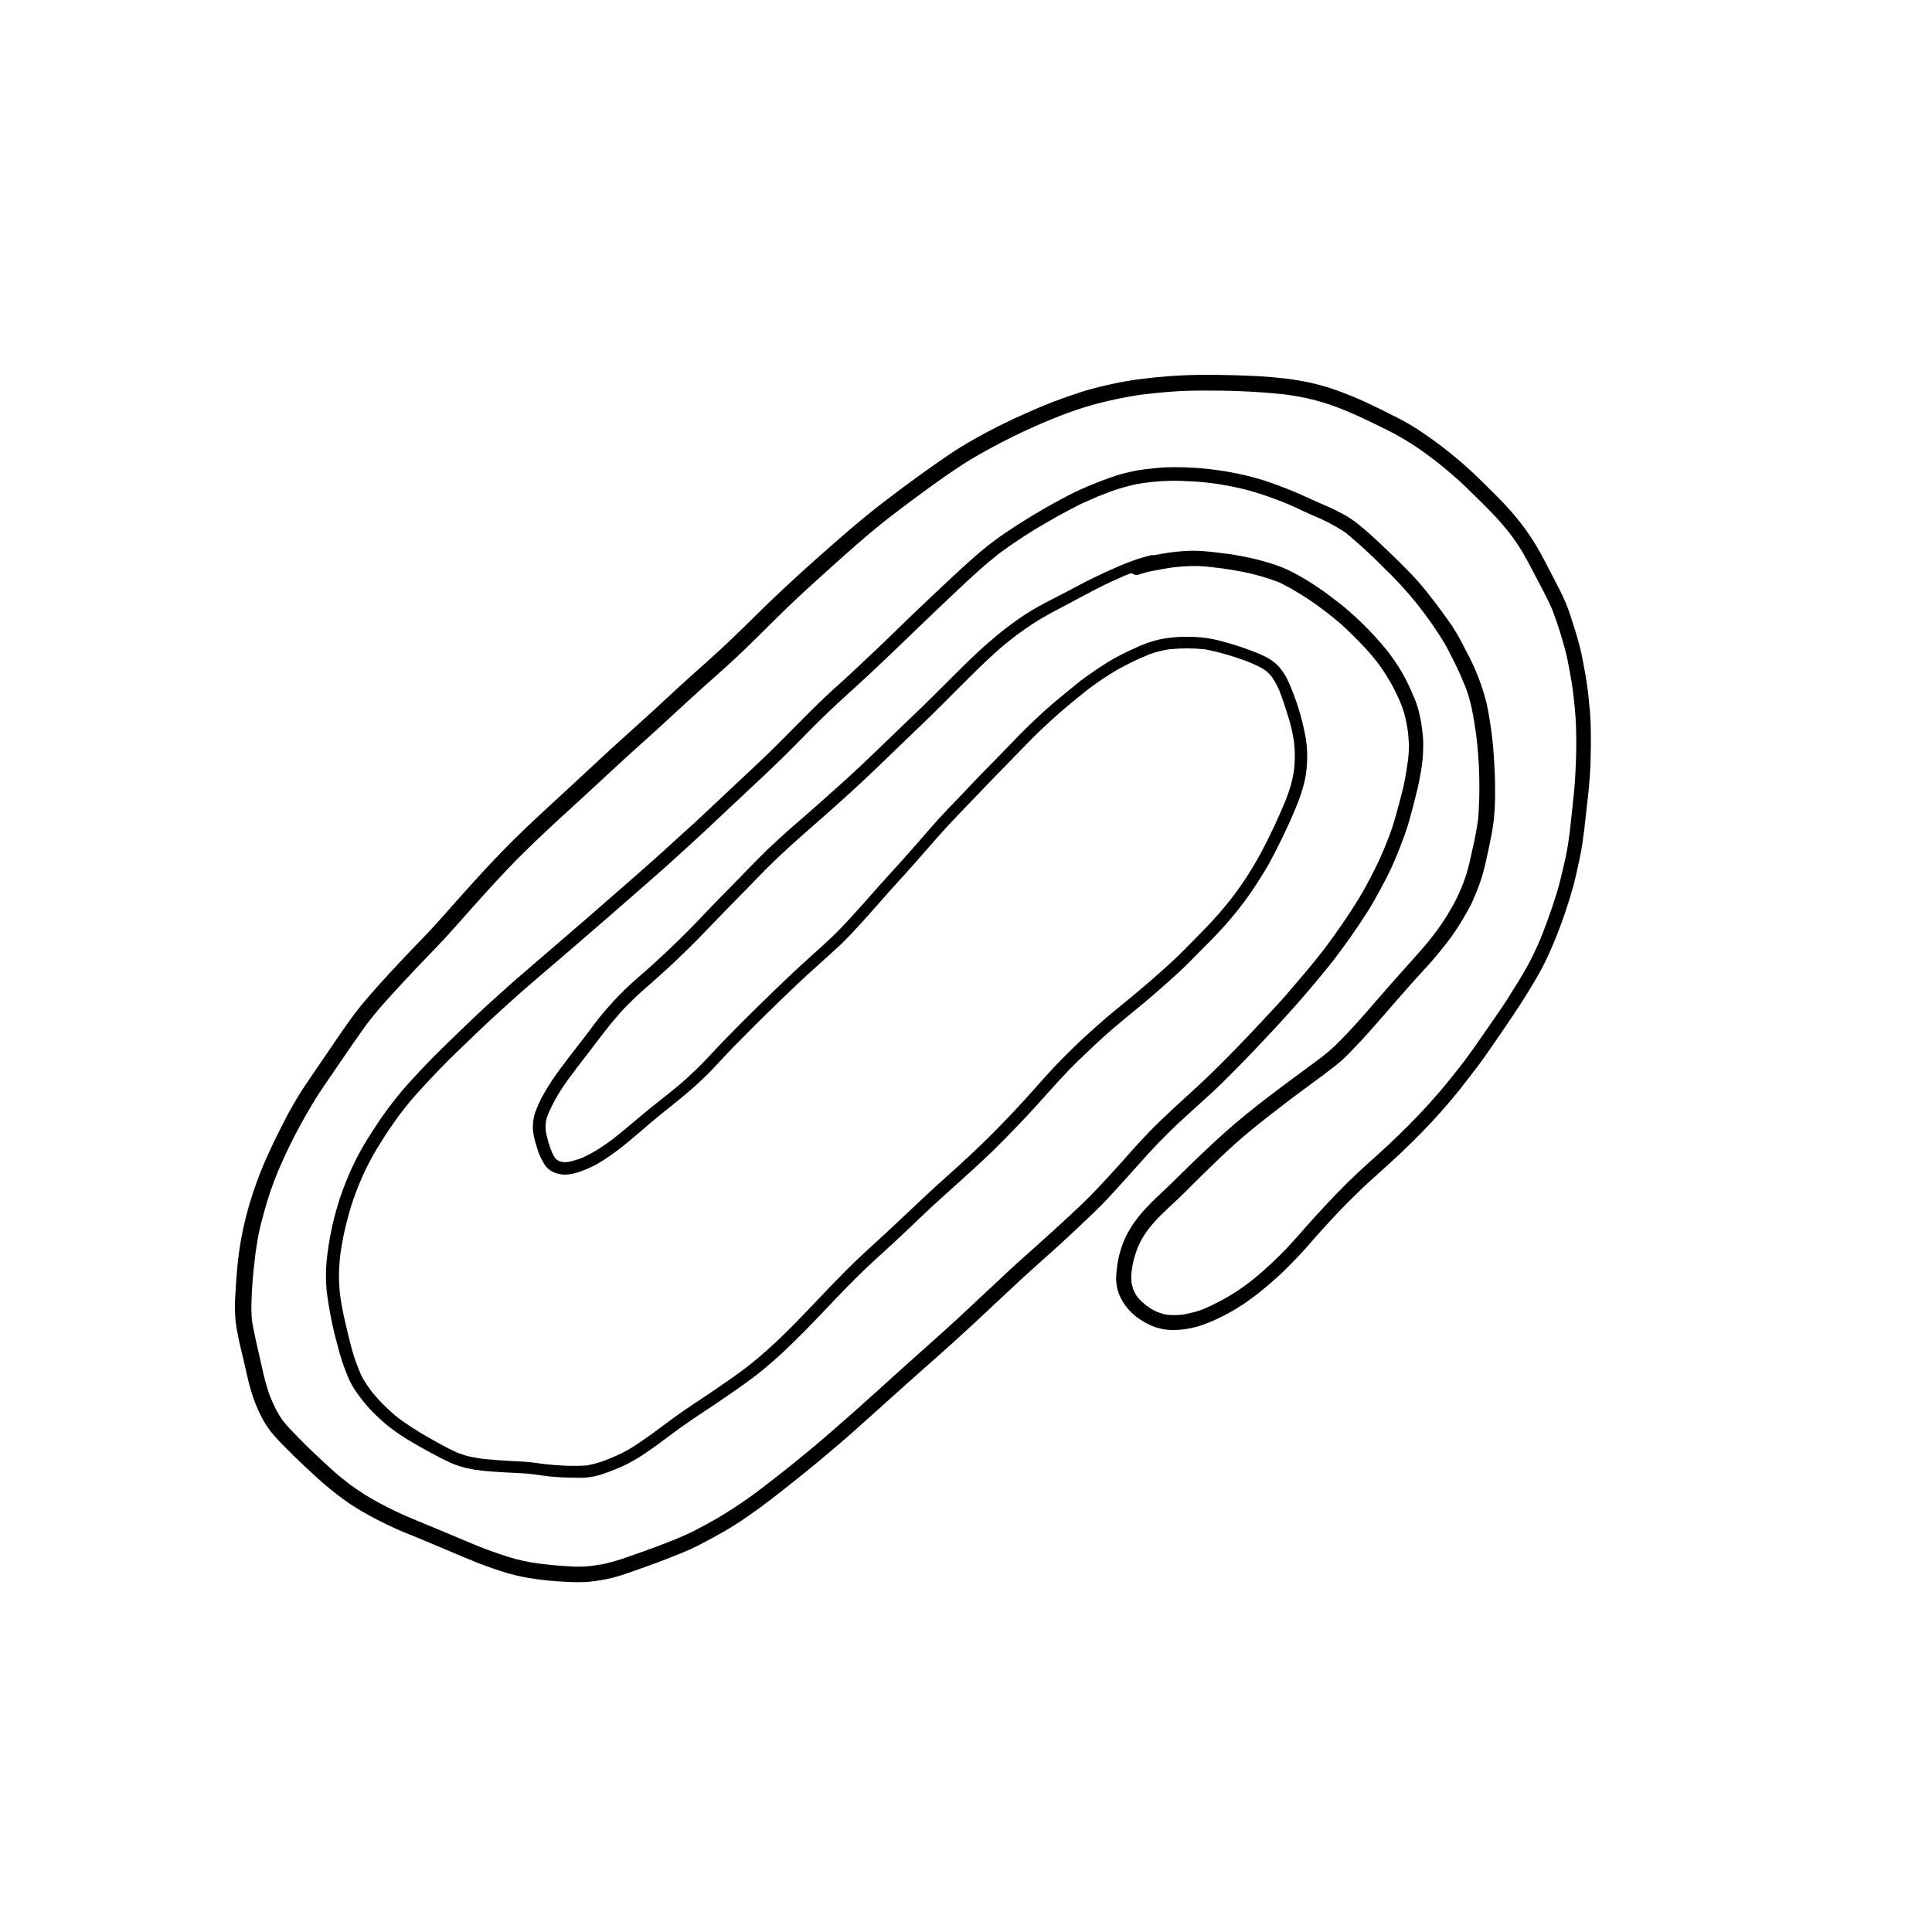 <?xml version="1.0" encoding="UTF-8"?>
<!-- Uploaded to: SVG Repo, www.svgrepo.com, Generator: SVG Repo Mixer Tools -->
<svg fill="#000000" width="800px" height="800px" version="1.1" viewBox="144 144 512 512" xmlns="http://www.w3.org/2000/svg">
 <g>
  <path d="m206.93 497.18c0.434 2.5 1.082 4.981 1.672 7.457 0.551 2.422 1.062 4.84 1.711 7.223 0.68 2.434 1.582 4.801 2.699 7.066 1.16 2.41 2.703 4.613 4.562 6.535 0.867 0.984 1.832 1.91 2.754 2.832 0.926 0.965 1.891 1.891 2.856 2.812 1.809 1.73 3.66 3.445 5.531 5.137 1.969 1.77 4.074 3.445 6.199 5.019 2.121 1.543 4.344 2.941 6.652 4.191 2.184 1.219 4.41 2.32 6.672 3.367 2.262 1.062 4.625 1.949 6.945 2.914 4.879 2.008 9.723 4.133 14.621 6.121 2.32 0.945 4.703 1.789 7.106 2.559v-0.004c2.441 0.801 4.941 1.406 7.481 1.812 2.441 0.395 4.898 0.668 7.359 0.848 1.199 0.078 2.402 0.137 3.602 0.195 1.219 0.059 2.422 0.039 3.641 0 0.59 0 1.199-0.098 1.789-0.156 0.707-0.059 1.418-0.195 2.125-0.297h0.004c1.281-0.184 2.547-0.445 3.797-0.789 2.481-0.668 4.898-1.555 7.32-2.422 2.441-0.887 4.898-1.75 7.34-2.734 2.461-0.984 4.981-1.93 7.34-3.129 2.301-1.18 4.566-2.402 6.809-3.68 1.062-0.609 2.106-1.219 3.129-1.871 1.258-0.789 2.481-1.613 3.699-2.461 4.25-2.934 8.305-6.16 12.359-9.387 4.094-3.246 8.109-6.594 12.082-9.996 3.996-3.426 7.871-7.008 11.809-10.508 3.879-3.465 7.754-6.965 11.652-10.41 4.035-3.523 8.008-7.125 11.945-10.766 3.957-3.68 7.871-7.398 11.828-11.059 3.816-3.543 7.754-6.945 11.59-10.469 2.086-1.93 4.172-3.856 6.219-5.824 1.852-1.75 3.699-3.523 5.453-5.391 3.738-3.977 7.34-8.07 10.98-12.121l0.004-0.008c3.453-3.781 7.098-7.379 10.922-10.785 2.047-1.871 4.094-3.719 6.141-5.59 1.93-1.77 3.777-3.641 5.629-5.492 3.68-3.699 7.262-7.477 10.805-11.297 1.852-2.008 3.699-4.016 5.512-6.062 1.691-1.891 3.324-3.836 4.961-5.766 1.789-2.125 3.562-4.269 5.273-6.453 1.613-2.106 3.148-4.25 4.664-6.394 1.457-2.047 2.832-4.133 4.191-6.258 1.398-2.184 2.637-4.469 3.856-6.75 1.199-2.242 2.344-4.508 3.344-6.848 1.043-2.402 1.969-4.84 2.856-7.301 0.867-2.461 1.516-4.981 2.164-7.477 0.668-2.598 1.359-5.176 1.789-7.812v-0.004c0.664-3.289 0.914-6.648 0.75-9.996-0.117-1.34-0.297-2.656-0.492-3.996-0.098-0.648-0.254-1.277-0.395-1.93-0.293-1.484-0.734-2.934-1.316-4.328-0.512-1.219-1.023-2.422-1.574-3.602-0.551-1.18-1.18-2.32-1.812-3.465-0.57-1.004-1.199-1.969-1.852-2.914-0.789-1.141-1.594-2.281-2.481-3.344h0.004c-3.398-4.121-7.18-7.91-11.297-11.316-0.984-0.809-2.008-1.574-3.031-2.344-0.984-0.746-1.969-1.496-2.992-2.184-1.988-1.359-4.035-2.656-6.141-3.816-1.062-0.59-2.144-1.121-3.266-1.613-1.301-0.551-2.617-1.004-3.977-1.438-2.383-0.734-4.809-1.332-7.262-1.789-2.402-0.492-4.84-0.766-7.262-1.062-1.238-0.137-2.481-0.277-3.719-0.355-1.355-0.078-2.719-0.078-4.074 0-2.137 0.145-4.266 0.402-6.375 0.766-0.707 0.113-1.414 0.242-2.117 0.379h-0.004c-0.234-0.062-0.48-0.062-0.715-0.004-1.398 0.375-2.812 0.746-4.172 1.238-1.398 0.492-2.773 1.004-4.133 1.594-2.481 1.062-4.941 2.203-7.359 3.387-2.363 1.16-4.664 2.422-6.988 3.641-2.383 1.238-4.801 2.441-7.164 3.738-2.352 1.328-4.617 2.801-6.789 4.41-2.144 1.555-4.211 3.227-6.219 4.981-3.879 3.344-7.5 6.988-11.117 10.609-1.77 1.77-3.543 3.543-5.332 5.293-1.77 1.77-3.602 3.484-5.41 5.215-3.977 3.797-7.891 7.637-11.887 11.414-3.957 3.738-8.051 7.34-12.121 10.961-1.871 1.672-3.777 3.305-5.688 4.961-2.086 1.789-4.094 3.66-6.121 5.531-3.758 3.504-7.242 7.301-10.863 10.961-1.832 1.852-3.66 3.699-5.473 5.59-1.77 1.871-3.543 3.738-5.352 5.59-3.797 3.816-7.715 7.539-11.75 11.098-1.871 1.652-3.797 3.266-5.57 5.019-0.984 0.965-1.949 1.949-2.894 2.973-0.887 0.965-1.73 1.949-2.598 2.953-1.711 1.988-3.246 4.152-4.84 6.258l0.047-0.059c-3 3.91-6.141 7.758-8.902 11.844-0.648 0.965-1.238 1.949-1.832 2.953v-0.004c-0.652 1.086-1.238 2.211-1.754 3.367-0.277 0.648-0.531 1.277-0.789 1.93l0.004-0.004c-0.477 1.367-0.707 2.805-0.691 4.254 0.027 1.008 0.172 2.012 0.434 2.988 0.156 0.727 0.395 1.438 0.609 2.144v0.004c0.469 1.711 1.207 3.34 2.188 4.82 0.66 0.922 1.586 1.625 2.656 2.008 0.645 0.238 1.32 0.391 2.008 0.453 0.516 0.043 1.039 0.031 1.555-0.039 0.344-0.035 0.684-0.086 1.023-0.16 1.148-0.227 2.273-0.582 3.344-1.062 0.609-0.234 1.199-0.492 1.789-0.789v0.004c1.113-0.539 2.184-1.148 3.211-1.832 2.164-1.406 4.246-2.938 6.238-4.586 2.008-1.652 3.957-3.367 5.941-5.059 3.758-3.188 7.715-6.141 11.414-9.406 1.871-1.672 3.719-3.406 5.453-5.234 1.75-1.891 3.504-3.797 5.312-5.648 3.758-3.836 7.559-7.637 11.434-11.375 3.641-3.543 7.32-7.047 11.117-10.43 1.91-1.711 3.816-3.426 5.688-5.176 1.852-1.75 3.582-3.621 5.293-5.492 3.484-3.836 6.848-7.754 10.332-11.57 3.445-3.777 6.809-7.637 10.176-11.492 3.406-3.898 7.047-7.539 10.609-11.277 2.262-2.383 4.547-4.762 6.867-7.106 2.363-2.383 4.664-4.84 7.027-7.223 2.519-2.539 5.129-4.992 7.832-7.359 2.41-2.106 4.898-4.121 7.402-6.133h0.004c2.625-2.008 5.379-3.844 8.242-5.5 2.633-1.457 5.348-2.758 8.137-3.894 1.746-0.641 3.555-1.094 5.398-1.359 3.086-0.309 6.191-0.309 9.277 0 2.164 0.402 4.305 0.926 6.41 1.574 2.184 0.637 4.332 1.395 6.438 2.266-0.117-0.039-0.234-0.098-0.375-0.137 0.551 0.234 1.082 0.473 1.613 0.727 0.797 0.383 1.562 0.836 2.281 1.352 0.523 0.473 1.008 0.98 1.457 1.52 0.766 1.137 1.426 2.34 1.977 3.598 0.859 2.207 1.605 4.453 2.297 6.719v-0.004c0.699 2.211 1.23 4.473 1.586 6.762 0.148 1.191 0.227 2.391 0.242 3.59 0 1.184-0.066 2.387-0.156 3.574-0.211 1.578-0.531 3.141-0.965 4.672-0.402 1.379-0.875 2.738-1.422 4.066-0.945 2.273-1.93 4.523-2.969 6.738-1.043 2.223-2.144 4.41-3.285 6.574-2.176 4.098-4.668 8.016-7.461 11.723l0.016-0.02-0.027 0.035-0.062 0.086 0.043-0.059c-1.551 2.012-3.172 3.984-4.883 5.867-1.633 1.832-3.344 3.562-5.078 5.312-1.832 1.852-3.641 3.738-5.531 5.531-1.988 1.852-4.016 3.66-6.062 5.453-2.047 1.789-4.133 3.523-6.219 5.254-1.871 1.555-3.777 3.051-5.629 4.625-2.047 1.77-4.074 3.582-6.082 5.41-1.988 1.832-3.918 3.738-5.824 5.668-3.66 3.66-7.008 7.637-10.488 11.453-3.641 3.957-7.398 7.852-11.277 11.59-1.789 1.73-3.641 3.445-5.492 5.137-1.93 1.77-3.898 3.484-5.824 5.254-3.898 3.543-7.695 7.203-11.551 10.805-3.324 3.129-6.75 6.141-10.055 9.309-1.672 1.594-3.266 3.227-4.879 4.879s-3.227 3.305-4.82 5c-3.031 3.207-6.082 6.394-9.23 9.484l-0.008 0.004c-3.191 3.16-6.562 6.133-10.094 8.91-3.004 2.258-6.09 4.398-9.191 6.5-3.012 2.047-6.082 3.996-9.035 6.102-2.992 2.125-5.844 4.387-8.875 6.477-1.477 1.004-2.953 2.047-4.527 2.914l0.004-0.004c-1.617 0.879-3.285 1.652-4.996 2.324-1.793 0.75-3.66 1.309-5.57 1.668-2.051 0.152-4.109 0.176-6.164 0.062-1.672-0.059-3.344-0.195-5.039-0.395 0.137 0.02 0.277 0.039 0.395 0.059-1.379-0.195-2.773-0.395-4.172-0.551-1.359-0.156-2.715-0.215-4.094-0.277-2.809-0.133-5.594-0.34-8.402-0.602-1.215-0.156-2.41-0.367-3.625-0.621l0.004 0.004c-1.219-0.285-2.41-0.668-3.566-1.145-2.633-1.203-5.172-2.648-7.691-4.09-2.68-1.516-5.269-3.191-7.754-5.016-1.199-0.961-2.352-1.988-3.441-3.07-0.609-0.59-1.238-1.199-1.809-1.852-0.633-0.688-1.211-1.375-1.801-2.094-0.375-0.5-0.75-1.016-1.094-1.527-0.355-0.531-0.707-1.062-1.043-1.613h-0.004c-0.492-0.883-0.922-1.801-1.289-2.742-0.555-1.469-1.125-2.953-1.562-4.461-0.453-1.613-0.867-3.207-1.258-4.84-0.395-1.633-0.766-3.266-1.141-4.898-0.359-1.605-0.629-3.215-0.875-4.84l-0.004-0.004c-0.227-1.762-0.355-3.539-0.383-5.316 0-1.957 0.137-3.91 0.332-5.867 0.43-3.168 1.055-6.309 1.871-9.402 0.473-1.77 0.965-3.523 1.555-5.234 0.496-1.438 1.047-2.859 1.617-4.281l-0.062 0.148 0.082-0.195 0.094-0.238-0.059 0.152c1.297-3.148 2.828-6.191 4.586-9.109 1.848-3.066 3.828-6.051 5.938-8.945 1.43-1.852 2.879-3.699 4.453-5.461 1.812-2.027 3.68-4.016 5.551-5.984 3.641-3.816 7.477-7.418 11.277-11.059 1.891-1.832 3.836-3.582 5.766-5.352 1.871-1.711 3.738-3.406 5.648-5.078 4.016-3.504 8.09-6.945 12.145-10.43 3.938-3.406 7.91-6.789 11.828-10.234 3.938-3.445 7.871-6.867 11.809-10.312 3.957-3.484 7.812-7.066 11.691-10.609 1.852-1.691 3.66-3.445 5.492-5.156 2.008-1.891 4.035-3.758 6.023-5.648 3.68-3.465 7.398-6.887 11-10.469 3.641-3.621 7.184-7.359 10.902-10.902 3.836-3.66 7.812-7.144 11.672-10.766 3.719-3.504 7.406-7.027 11.059-10.566 3.856-3.738 7.773-7.418 11.652-11.117 1.852-1.77 3.738-3.484 5.648-5.195 1.773-1.605 3.598-3.109 5.473-4.586l-0.008-0.004c4.039-2.969 8.246-5.707 12.594-8.203 2.086-1.199 4.191-2.363 6.316-3.484 1.102-0.57 2.203-1.18 3.344-1.691 1.305-0.578 2.625-1.156 3.949-1.715 1.898-0.742 3.816-1.512 5.773-2.102 1.023-0.297 2.027-0.57 3.07-0.828 1.062-0.266 2.18-0.441 3.266-0.609h0.004c2.957-0.418 5.945-0.605 8.934-0.57 1.789 0.059 3.562 0.137 5.352 0.254 1.457 0.094 2.898 0.289 4.336 0.457l0.004 0.004c3.113 0.438 6.199 1.062 9.242 1.863 3.18 0.91 6.312 1.988 9.383 3.231 1.223 0.508 2.441 1.008 3.625 1.59 1.258 0.609 2.519 1.199 3.816 1.75v0.004c3.039 1.23 5.945 2.754 8.684 4.555 3.539 2.918 6.922 6.023 10.133 9.297 3.172 3.023 6.141 6.254 8.883 9.668 2.594 3.258 4.984 6.676 7.156 10.23 1.023 1.789 1.93 3.641 2.856 5.492 0.957 1.895 1.805 3.844 2.613 5.828 0.332 0.863 0.691 1.742 0.945 2.656 0.316 1.102 0.629 2.223 0.867 3.344 0.488 2.371 0.863 4.742 1.203 7.129v-0.004c0.902 7.352 1.078 14.773 0.527 22.156l0.016-0.074c-0.184 1.32-0.395 2.625-0.625 3.914-0.277 1.535-0.629 3.051-0.965 4.586-0.355 1.633-0.727 3.266-1.141 4.879-0.41 1.492-0.906 2.965-1.477 4.406 0.078-0.156 0.137-0.336 0.215-0.492-0.512 1.219-1.023 2.402-1.574 3.602h0.004c-0.492 1.055-1.047 2.078-1.656 3.07-0.531 0.945-1.082 1.871-1.672 2.773-0.676 1.043-1.371 2.051-2.098 3.059-1.066 1.402-2.133 2.801-3.293 4.144-1.301 1.516-2.637 3.012-3.996 4.508-2.637 2.934-5.246 5.891-7.832 8.875-2.637 3.051-5.293 6.121-8.051 9.074-1.258 1.359-2.559 2.695-3.898 3.977h0.004c-1.316 1.223-2.695 2.379-4.133 3.453-8.59 6.391-17.352 12.59-25.309 19.746-3.879 3.484-7.637 7.086-11.336 10.746-1.711 1.691-3.445 3.387-5.215 5.039-1.73 1.574-3.379 3.238-4.941 4.981-1.496 1.707-2.809 3.566-3.914 5.547-1.141 2.18-1.977 4.504-2.481 6.91-0.234 1.145-0.398 2.301-0.492 3.465-0.074 0.73-0.105 1.465-0.098 2.203 0.062 1.246 0.324 2.473 0.766 3.641 1.211 2.957 3.359 5.434 6.121 7.047 1.027 0.668 2.133 1.215 3.285 1.633 1.742 0.617 3.586 0.895 5.434 0.824 1.176-0.016 2.348-0.137 3.504-0.352 1.273-0.223 2.531-0.547 3.758-0.965 4.871-1.785 9.441-4.301 13.559-7.461 2.184-1.613 4.231-3.367 6.238-5.176 1.93-1.711 3.699-3.562 5.473-5.41 1.852-1.93 3.582-3.977 5.352-5.984 1.73-1.93 3.484-3.836 5.254-5.727 1.73-1.812 3.504-3.582 5.293-5.332 1.852-1.809 3.777-3.543 5.707-5.273 1.949-1.75 3.898-3.504 5.805-5.312 1.852-1.75 3.66-3.543 5.453-5.371v-0.004c3.586-3.656 6.981-7.492 10.176-11.492 1.574-2.008 3.129-4.016 4.664-6.043 1.555-2.047 2.992-4.152 4.449-6.277 2.992-4.348 5.984-8.68 8.758-13.164 1.359-2.223 2.695-4.449 3.918-6.75 1.18-2.262 2.223-4.625 3.207-6.988h-0.004c1.965-4.742 3.625-9.598 4.981-14.543 0.668-2.481 1.199-5 1.73-7.5 0.551-2.559 0.887-5.176 1.219-7.773 0.297-2.363 0.492-4.723 0.789-7.086 0.297-2.441 0.531-4.879 0.688-7.34 0.156-2.481 0.215-4.961 0.234-7.457 0.02-2.578 0-5.156-0.137-7.754-0.059-1.16-0.195-2.344-0.316-3.523-0.117-1.34-0.254-2.676-0.434-3.996-0.336-2.5-0.766-4.961-1.258-7.418h0.004c-0.496-2.582-1.137-5.133-1.93-7.637-0.395-1.238-0.789-2.461-1.18-3.68-0.402-1.336-0.875-2.652-1.418-3.938-1.004-2.301-2.144-4.547-3.324-6.769-1.141-2.164-2.223-4.348-3.426-6.496-1.273-2.324-2.707-4.562-4.289-6.688-1.555-2.098-3.231-4.106-5.019-6.004-1.672-1.789-3.426-3.504-5.156-5.215-1.832-1.832-3.68-3.602-5.609-5.312-3.949-3.469-8.141-6.66-12.535-9.547-2.215-1.402-4.508-2.676-6.867-3.816-2.262-1.141-4.547-2.262-6.867-3.344-2.281-1.062-4.644-2.008-7.027-2.894-2.195-0.805-4.438-1.48-6.711-2.027-1.121-0.297-2.281-0.492-3.445-0.707-1.32-0.234-2.676-0.434-4.016-0.59-2.363-0.277-4.742-0.492-7.125-0.629-4.641-0.227-9.285-0.359-13.926-0.359-0.594 0-1.188 0.004-1.777 0.008v-0.008c-5.203 0.082-10.402 0.453-15.566 1.125-2.539 0.316-5.078 0.766-7.598 1.32-2.578 0.57-5.156 1.18-7.676 1.969l0.004-0.004c-5.102 1.609-10.105 3.523-14.977 5.727-4.723 2.066-9.332 4.371-13.816 6.906-2.262 1.277-4.469 2.617-6.613 4.074-2.281 1.535-4.527 3.129-6.769 4.723-2.203 1.574-4.387 3.188-6.555 4.801-2.008 1.516-4.016 3.031-5.984 4.566-2.223 1.77-4.422 3.574-6.594 5.41-2.008 1.711-3.977 3.445-5.945 5.176-4.074 3.562-8.094 7.195-12.062 10.902-3.699 3.426-7.281 6.988-10.883 10.527-3.719 3.66-7.578 7.184-11.473 10.648-1.988 1.77-3.957 3.523-5.902 5.332-2.047 1.891-4.074 3.777-6.121 5.668-3.856 3.543-7.793 7.008-11.652 10.547-3.699 3.406-7.359 6.848-11.059 10.254-4.094 3.758-8.168 7.5-12.164 11.336-7.5 7.184-14.348 14.977-21.254 22.75-1.75 1.969-3.543 3.938-5.391 5.824-2.008 2.055-3.988 4.129-5.941 6.227-3.426 3.66-6.848 7.379-10.055 11.238-0.789 0.965-1.555 1.988-2.301 2.992-0.926 1.258-1.832 2.519-2.715 3.797-1.496 2.144-2.934 4.309-4.41 6.453l-4.664 6.848c-0.688 1.004-1.359 2.008-2.008 3.031-0.789 1.238-1.516 2.519-2.262 3.797-1.238 2.144-2.344 4.387-3.465 6.594-1.18 2.281-2.242 4.606-3.305 6.945l-0.004 0.004c-2.18 4.922-3.965 10.008-5.336 15.215-1.281 4.953-2.121 10.012-2.516 15.113-0.234 2.676-0.395 5.352-0.512 8.051-0.039 1.238 0.02 2.481 0.078 3.719 0.098 1.426 0.293 2.848 0.59 4.25zm3.879-11.828c0.191-3.047 0.52-6.09 0.883-9.137 0.258-1.742 0.52-3.465 0.848-5.191 0.395-1.969 0.926-3.918 1.457-5.844 0.988-3.648 2.207-7.227 3.656-10.719 2.926-6.894 6.398-13.551 10.375-19.902 0.906-1.438 1.871-2.832 2.832-4.231 1.121-1.672 2.262-3.324 3.406-4.981 2.254-3.305 4.527-6.625 6.891-9.879 0.672-0.875 1.359-1.766 2.066-2.617 0.906-1.121 1.852-2.203 2.793-3.266 1.652-1.871 3.367-3.699 5.059-5.531 1.871-2.027 3.777-4.035 5.688-6.023 1.871-1.93 3.719-3.836 5.531-5.805 1.789-1.949 3.523-3.938 5.273-5.902 1.812-2.047 3.641-4.094 5.492-6.121 3.367-3.699 6.769-7.359 10.352-10.844 3.898-3.816 7.891-7.519 11.926-11.18 3.777-3.445 7.519-6.926 11.258-10.391 3.879-3.602 7.812-7.106 11.73-10.648 3.996-3.621 7.93-7.34 11.945-10.941 2.008-1.812 4.035-3.582 6.023-5.371 1.871-1.672 3.68-3.387 5.492-5.137 3.699-3.582 7.32-7.262 11.039-10.844 3.856-3.719 7.852-7.32 11.848-10.902 4.016-3.621 8.09-7.203 12.281-10.648 1.574-1.301 3.207-2.519 4.82-3.758l-0.098 0.066c3.07-2.328 6.144-4.641 9.27-6.875 3.523-2.519 7.066-5.039 10.805-7.262l-0.008-0.004c7.102-4.168 14.508-7.797 22.156-10.859 3.449-1.395 6.981-2.586 10.57-3.566 3.863-1.016 7.781-1.824 11.73-2.418 3.117-0.371 6.234-0.699 9.367-0.906 3.246-0.215 6.516-0.234 9.781-0.195 6.43-0.004 12.859 0.336 19.254 1.02 1.289 0.18 2.578 0.367 3.852 0.613 1.418 0.254 2.812 0.59 4.211 0.945 2.672 0.723 5.297 1.621 7.859 2.68l-0.125-0.043c2.184 0.906 4.328 1.871 6.453 2.894 2.008 0.965 4.035 1.93 6.023 2.973 2.125 1.121 4.172 2.344 6.18 3.66 1.961 1.285 3.832 2.711 5.703 4.125 1.805 1.434 3.57 2.926 5.32 4.457 1.711 1.535 3.367 3.148 5 4.781 1.594 1.574 3.188 3.129 4.723 4.742 1.559 1.652 3.012 3.363 4.426 5.141l-0.004-0.004c1.109 1.461 2.141 2.977 3.094 4.543 1.023 1.73 1.969 3.484 2.875 5.254 1.781 3.41 3.637 6.762 5.184 10.258h-0.004c1.348 3.57 2.508 7.207 3.477 10.898 0.492 1.891 0.828 3.836 1.199 5.746 0.324 1.617 0.555 3.231 0.789 4.848 0.371 3.18 0.727 6.359 0.824 9.559 0.098 3.168 0.098 6.336-0.039 9.484-0.117 3.246-0.316 6.496-0.688 9.723-0.32 2.867-0.59 5.754-0.922 8.625-0.289 2.184-0.602 4.363-1.047 6.527-0.492 2.301-1.062 4.606-1.633 6.906-0.57 2.262-1.301 4.488-2.047 6.691-0.746 2.184-1.516 4.363-2.359 6.508v0.004c-1.117 2.875-2.402 5.68-3.84 8.41-1.691 3.051-3.543 6.023-5.41 8.973-1.809 2.832-3.758 5.59-5.668 8.344-1.902 2.738-3.769 5.496-5.781 8.156 0.078-0.102 0.16-0.199 0.234-0.285-1.516 1.949-3.031 3.918-4.606 5.844-1.633 2.027-3.344 3.996-5.098 5.945-3.484 3.879-7.203 7.539-11 11.117-1.852 1.75-3.797 3.445-5.688 5.156-1.871 1.691-3.719 3.426-5.512 5.215-3.719 3.719-7.281 7.598-10.785 11.531-2.242 2.559-4.488 5.117-6.926 7.5-1.34 1.34-2.734 2.617-4.152 3.879-1.266 1.129-2.602 2.188-3.926 3.223h-0.004c-1.645 1.242-3.359 2.394-5.129 3.449-2 1.156-4.059 2.215-6.168 3.164-0.801 0.309-1.594 0.637-2.43 0.871-1.195 0.34-2.402 0.613-3.625 0.824-1.359 0.148-2.731 0.16-4.09 0.043-0.898-0.164-1.781-0.414-2.629-0.75-0.531-0.234-1.047-0.496-1.543-0.785-0.512-0.328-1-0.668-1.484-1.027-0.402-0.328-0.789-0.656-1.172-1-0.441-0.422-0.848-0.871-1.223-1.352-0.344-0.551-0.648-1.129-0.91-1.727-0.203-0.633-0.371-1.273-0.508-1.926-0.062-0.719-0.074-1.441-0.039-2.16 0.031-0.414 0.082-0.832 0.141-1.246l-0.02 0.105 0.039-0.238 0.039-0.273-0.016 0.148c0.133-0.805 0.266-1.605 0.469-2.391v-0.004c0.285-1.066 0.629-2.121 1.027-3.156 0.352-0.809 0.73-1.59 1.156-2.375v0.004c0.504-0.879 1.066-1.719 1.684-2.523 1-1.285 2.082-2.508 3.234-3.656 1.477-1.457 3.012-2.875 4.527-4.289 1.496-1.398 2.934-2.856 4.367-4.309 1.535-1.516 3.07-3.031 4.625-4.527 3.109-3.012 6.277-5.984 9.605-8.758 3.562-2.973 7.242-5.785 10.922-8.602-0.156 0.117-0.297 0.215-0.453 0.336 4.328-3.285 8.777-6.414 13.047-9.762l0.004-0.004c0.934-0.75 1.824-1.551 2.676-2.398 1.004-1.004 1.988-2.047 2.973-3.09 1.852-1.93 3.621-3.938 5.371-5.945 3.504-4.016 6.965-8.051 10.527-11.984 1.75-1.93 3.543-3.797 5.176-5.805 1.672-2.066 3.367-4.133 4.82-6.336 1.418-2.144 2.715-4.348 3.918-6.613 0.59-1.121 1.043-2.301 1.535-3.465 0.512-1.258 1.004-2.539 1.418-3.856 0.789-2.539 1.32-5.137 1.891-7.734 0.234-1.16 0.492-2.344 0.707-3.504 0.254-1.34 0.453-2.656 0.629-4.016 0.285-2.711 0.406-5.441 0.355-8.168 0.02-2.461-0.078-4.922-0.234-7.379h-0.004c-0.266-5.188-0.93-10.344-1.984-15.43-1.211-4.867-3.043-9.555-5.453-13.953-1.09-2.25-2.309-4.43-3.66-6.531-1.379-2.047-2.856-4.035-4.328-6.004-0.809-1.023-1.594-2.066-2.402-3.09-0.828-1.043-1.672-2.027-2.539-3.012-1.535-1.711-3.148-3.344-4.781-4.961-1.73-1.711-3.504-3.387-5.273-5.059-1.809-1.73-3.66-3.367-5.609-4.941v0.004c-1.285-1.047-2.668-1.961-4.133-2.734-1.457-0.789-2.934-1.516-4.449-2.164-1.457-0.629-2.914-1.238-4.328-1.91-1.398-0.633-2.793-1.281-4.211-1.879-2.414-0.977-4.832-1.898-7.305-2.727-2.414-0.785-4.871-1.434-7.359-1.949-5.023-1.059-10.137-1.637-15.27-1.73-1.238-0.039-2.481 0-3.719 0.02-1.301 0.02-2.617 0.195-3.898 0.316-1.32 0.117-2.637 0.297-3.938 0.512-1.277 0.234-2.559 0.531-3.836 0.867-1.16 0.297-2.32 0.707-3.465 1.102-1.34 0.453-2.637 0.984-3.938 1.496v-0.004c-2.516 0.988-4.981 2.113-7.379 3.367-4.367 2.281-8.602 4.742-12.734 7.379-2.164 1.398-4.328 2.812-6.375 4.348-1.988 1.477-3.898 3.051-5.746 4.684-3.938 3.484-7.734 7.106-11.57 10.707-3.699 3.484-7.34 7.027-11 10.586-1.77 1.73-3.582 3.426-5.391 5.117-1.969 1.871-3.938 3.738-5.945 5.57-1.91 1.73-3.836 3.426-5.688 5.215-1.949 1.852-3.856 3.719-5.746 5.648-3.523 3.543-7.008 7.125-10.629 10.566-3.797 3.582-7.602 7.156-11.414 10.727-1.91 1.77-3.797 3.602-5.727 5.371-2.066 1.891-4.144 3.777-6.238 5.668-3.738 3.445-7.539 6.809-11.375 10.156-3.977 3.426-7.871 6.906-11.848 10.332-4.035 3.465-8.051 6.945-12.082 10.41-3.856 3.305-7.695 6.613-11.453 10.016-1.969 1.789-3.957 3.582-5.883 5.41-2.027 1.93-4.039 3.871-6.043 5.824-1.891 1.809-3.738 3.621-5.57 5.492-1.812 1.832-3.543 3.699-5.273 5.59l-0.004 0.004c-3.457 3.769-6.598 7.82-9.387 12.105-1.398 2.106-2.734 4.231-3.977 6.434-1.273 2.297-2.418 4.66-3.426 7.086-0.965 2.32-1.852 4.684-2.578 7.086-0.727 2.356-1.34 4.746-1.828 7.164-0.543 2.641-0.953 5.305-1.223 7.988-0.117 1.172-0.176 2.348-0.176 3.523-0.023 1.328 0.023 2.652 0.137 3.977 0.613 5.094 1.613 10.133 2.992 15.074 0.637 2.566 1.457 5.086 2.461 7.535 0.52 1.363 1.18 2.672 1.969 3.898 0.375 0.551 0.746 1.102 1.141 1.633 0.887 1.199 1.809 2.32 2.793 3.426 1.668 1.789 3.461 3.453 5.375 4.977 2.098 1.605 4.309 3.059 6.613 4.352 2.027 1.219 4.133 2.344 6.238 3.445 1.141 0.609 2.301 1.18 3.484 1.711h-0.004c1.348 0.559 2.734 1.016 4.152 1.355 1.293 0.289 2.602 0.5 3.918 0.633 1.301 0.176 2.617 0.234 3.938 0.336 2.559 0.195 5.137 0.254 7.695 0.434 0.844 0.055 1.672 0.156 2.5 0.266l-0.16-0.008c1.258 0.176 2.519 0.355 3.758 0.492 1.16 0.137 2.344 0.215 3.504 0.277 1.258 0.059 2.519 0.078 3.777 0.098 0.688 0.02 1.398 0 2.086 0v-0.008c1.035-0.062 2.062-0.207 3.07-0.434 1.098-0.266 2.176-0.598 3.231-1.004 1.199-0.434 2.383-0.945 3.562-1.438v0.004c2.262-1.016 4.422-2.242 6.453-3.66 2.125-1.418 4.172-2.934 6.199-4.469 2.008-1.516 4.055-2.973 6.121-4.387 2.027-1.398 4.113-2.715 6.141-4.094 2.184-1.477 4.348-2.953 6.496-4.469 2.144-1.535 4.309-3.09 6.336-4.781 1.93-1.613 3.836-3.266 5.688-5.019 3.621-3.426 7.106-7.027 10.547-10.648 3.66-3.879 7.379-7.754 11.238-11.434 1.852-1.75 3.738-3.426 5.609-5.137 1.949-1.77 3.856-3.602 5.766-5.391 1.789-1.691 3.543-3.426 5.352-5.098 2.066-1.91 4.152-3.777 6.238-5.648 1.891-1.691 3.758-3.387 5.629-5.098 1.891-1.75 3.777-3.484 5.59-5.293 3.738-3.738 7.418-7.539 10.961-11.453 3.543-3.938 7.008-7.91 10.805-11.59 2.008-1.949 4.035-3.863 6.082-5.746 1.871-1.711 3.797-3.344 5.746-4.961 1.93-1.633 3.938-3.207 5.863-4.84 2.066-1.75 4.133-3.523 6.141-5.332 1.871-1.672 3.738-3.367 5.512-5.156 1.891-1.891 3.777-3.797 5.648-5.707 1.871-1.891 3.66-3.836 5.371-5.844 0.766-0.906 1.496-1.812 2.223-2.734 0.828-1.043 1.652-2.106 2.422-3.207 1.516-2.144 2.914-4.348 4.289-6.574 1.258-2.047 2.344-4.172 3.426-6.297 1.199-2.363 2.344-4.762 3.426-7.164 0.473-1.082 0.945-2.164 1.398-3.266 0.512-1.238 1.023-2.5 1.438-3.777 0.395-1.199 0.727-2.422 1.023-3.66l-0.004-0.012c0.285-1.34 0.469-2.703 0.551-4.07 0.172-2.281 0.086-4.57-0.254-6.832-0.77-4.453-2.008-8.812-3.699-13.008-0.465-1.234-1.012-2.438-1.637-3.602-0.277-0.492-0.59-0.965-0.906-1.418-0.297-0.414-0.609-0.789-0.906-1.16h0.004c-0.664-0.734-1.426-1.375-2.262-1.906-0.719-0.473-1.477-0.871-2.266-1.203-0.504-0.25-1.023-0.473-1.555-0.668-1.102-0.434-2.203-0.848-3.324-1.238-2.32-0.809-4.684-1.477-7.066-2.086-2.535-0.586-5.133-0.871-7.734-0.848-2.422-0.031-4.844 0.188-7.223 0.648-2.461 0.562-4.844 1.414-7.106 2.539-2.109 0.926-4.168 1.969-6.16 3.129-2.203 1.34-4.348 2.812-6.453 4.289-1.004 0.707-1.969 1.496-2.914 2.262-0.965 0.766-1.93 1.555-2.875 2.344-2.106 1.73-4.191 3.484-6.18 5.332-1.93 1.77-3.816 3.582-5.648 5.453-1.812 1.852-3.602 3.719-5.41 5.59-1.789 1.832-3.621 3.66-5.41 5.512-1.75 1.832-3.484 3.68-5.234 5.512-1.789 1.852-3.582 3.68-5.312 5.59-1.77 1.93-3.465 3.918-5.176 5.902-1.672 1.93-3.387 3.836-5.078 5.727-1.691 1.891-3.406 3.738-5.098 5.629-3.465 3.879-6.867 7.832-10.469 11.59-3.523 3.699-7.457 6.965-11.199 10.449-3.719 3.445-7.359 6.965-10.98 10.508-3.188 3.129-6.356 6.297-9.445 9.504-1.516 1.594-3.012 3.188-4.527 4.801-1.477 1.574-3.07 3.051-4.664 4.527-3.051 2.812-6.375 5.293-9.605 7.891-3.359 2.734-6.625 5.586-10.023 8.285-1.234 0.93-2.488 1.809-3.793 2.637-0.609 0.395-1.238 0.789-1.891 1.141-0.793 0.426-1.566 0.832-2.375 1.199l0.004 0.004c-1.316 0.543-2.684 0.949-4.082 1.215-0.414 0.043-0.832 0.039-1.246-0.004-0.309-0.055-0.617-0.133-0.914-0.234-0.156-0.082-0.305-0.16-0.457-0.242h-0.004c-0.219-0.156-0.422-0.328-0.609-0.516l-0.273-0.391c-0.211-0.348-0.402-0.703-0.574-1.066-0.789-1.891-1.363-3.859-1.711-5.875-0.051-0.785-0.035-1.57 0.039-2.352 0.102-0.543 0.246-1.074 0.438-1.59 0.059-0.188 0.133-0.375 0.207-0.559l-0.008 0.027-0.004-0.004c0.945-2.16 2.055-4.246 3.328-6.238 1.301-2.027 2.754-3.957 4.211-5.883-0.098 0.117-0.176 0.234-0.277 0.355 2.281-2.973 4.582-5.93 6.832-8.918l-0.102 0.121 0.258-0.332 0.02-0.023-0.004 0.008c0.672-0.863 1.336-1.715 2.012-2.566 0.848-1.043 1.711-2.047 2.598-3.07 0.809-0.926 1.652-1.809 2.539-2.676 0.984-0.984 1.988-1.969 3.031-2.894 1.969-1.75 3.957-3.465 5.902-5.234 2.027-1.812 3.977-3.68 5.922-5.57 3.777-3.641 7.34-7.5 11-11.238 1.809-1.852 3.641-3.68 5.434-5.531 1.77-1.832 3.523-3.66 5.332-5.473 3.738-3.719 7.676-7.242 11.652-10.707 4.016-3.523 8.031-7.047 11.945-10.688 3.957-3.641 7.812-7.398 11.691-11.141 3.797-3.68 7.656-7.301 11.395-11.059 2.992-2.992 5.965-6.004 8.973-8.953 1.574-1.535 3.168-3.012 4.781-4.488 1.613-1.477 3.305-2.832 5.019-4.172-0.117 0.078-0.234 0.176-0.355 0.254 2.242-1.672 4.508-3.305 6.887-4.742 2.5-1.516 5.098-2.832 7.676-4.211 2.539-1.359 5.059-2.715 7.617-4.035 2.441-1.277 4.981-2.422 7.519-3.523l-0.031 0.012c0.605-0.238 1.207-0.473 1.809-0.699v0.012c0.105 0.098 0.223 0.18 0.348 0.254 0.441 0.258 0.965 0.328 1.457 0.195 1.488-0.516 3.016-0.902 4.566-1.16 1.363-0.27 2.723-0.5 4.066-0.711 2.262-0.297 4.539-0.441 6.816-0.43 1.238 0.02 2.481 0.156 3.699 0.277 1.121 0.117 2.262 0.254 3.387 0.395l-0.512-0.059c2.402 0.336 4.781 0.746 7.164 1.258v-0.004c2.586 0.594 5.129 1.355 7.617 2.281 0.426 0.18 0.859 0.363 1.258 0.57 0.668 0.336 1.34 0.688 1.988 1.043 1.121 0.629 2.223 1.301 3.305 1.969 1.16 0.727 2.301 1.457 3.406 2.242 1.199 0.887 2.383 1.77 3.562 2.656-0.137-0.098-0.297-0.215-0.434-0.316 1.258 0.965 2.481 1.949 3.68 2.992 1.18 1.043 2.301 2.125 3.406 3.227 1.277 1.277 2.539 2.578 3.758 3.918 1.07 1.195 2.078 2.457 3.062 3.738l-0.031-0.039c0.59 0.828 1.16 1.652 1.691 2.5 0.59 0.926 1.141 1.852 1.672 2.793v0.004c0.945 1.738 1.793 3.527 2.539 5.363 0.34 0.891 0.637 1.805 0.883 2.727 0.215 0.766 0.355 1.555 0.512 2.32 0.129 0.668 0.23 1.348 0.336 2.019 0.117 1.156 0.215 2.297 0.273 3.434h0.004c0 1.43-0.09 2.859-0.277 4.273-0.246 1.828-0.531 3.656-0.883 5.469-0.395 2.027-0.965 4.035-1.477 6.023-0.512 1.949-1.043 3.879-1.652 5.785-0.527 1.66-1.176 3.285-1.801 4.894-0.977 2.414-2.027 4.773-3.219 7.094-1.258 2.481-2.559 4.961-4.016 7.34-2.816 4.606-5.902 9.016-9.141 13.348-3.195 4.144-6.629 8.102-10.027 12.078-1.75 2.027-3.621 3.977-5.453 5.945-1.711 1.852-3.445 3.699-5.195 5.531-3.719 3.898-7.519 7.754-11.434 11.453-1.832 1.75-3.719 3.426-5.59 5.137-2.066 1.891-4.094 3.777-6.102 5.727-1.812 1.73-3.523 3.543-5.215 5.371-1.73 1.852-3.367 3.777-5.059 5.648-1.891 2.106-3.797 4.184-5.727 6.238-1.711 1.832-3.484 3.582-5.293 5.293-3.938 3.719-7.949 7.359-11.984 10.961-2.047 1.832-4.113 3.641-6.121 5.512-1.91 1.77-3.797 3.562-5.707 5.332-4.035 3.777-8.051 7.578-12.164 11.277-3.918 3.523-7.852 6.988-11.75 10.508-7.832 7.086-15.645 14.188-23.754 20.941-4.027 3.352-8.145 6.59-12.285 9.77l0.004-0.004c-3.59 2.762-7.332 5.316-11.215 7.648-1.949 1.16-3.957 2.242-5.965 3.305-1.848 1-3.785 1.84-5.727 2.656-3.707 1.5-7.453 2.887-11.238 4.191-1.789 0.629-3.602 1.301-5.453 1.789l0.004 0.004c-0.988 0.293-1.992 0.539-3.008 0.73-0.953 0.16-1.902 0.301-2.871 0.426-0.531 0.039-1.07 0.09-1.598 0.145-0.551 0.039-1.121 0.02-1.672 0.039-1.18 0.02-2.383-0.098-3.543-0.156-2.371-0.137-4.719-0.371-7.07-0.68v-0.004c-2.723-0.348-5.406-0.938-8.023-1.758-2.688-0.863-5.336-1.785-7.949-2.824-2.992-1.227-5.965-2.488-8.953-3.75-2.914-1.219-5.844-2.422-8.758-3.641h-0.004c-2.93-1.223-5.793-2.598-8.582-4.113-1.34-0.727-2.676-1.477-3.957-2.281-1.402-0.891-2.754-1.84-4.082-2.824-1.5-1.188-3.016-2.394-4.457-3.691-1.594-1.438-3.168-2.934-4.742-4.41-1.418-1.359-2.832-2.734-4.211-4.152-0.789-0.828-1.594-1.652-2.383-2.481-0.66-0.695-1.25-1.434-1.84-2.191v0.004c-0.617-0.898-1.18-1.84-1.684-2.809-0.441-0.918-0.863-1.84-1.27-2.789-0.238-0.598-0.477-1.199-0.676-1.797-0.297-0.926-0.57-1.852-0.828-2.793-0.473-1.711-0.828-3.465-1.219-5.195-0.793-3.449-1.609-6.883-2.234-10.348 0.02 0.133 0.035 0.266 0.051 0.391l-0.051-0.395-0.027-0.156 0.027 0.152c-0.066-0.516-0.137-1.039-0.168-1.57-0.039-0.887-0.078-1.75-0.078-2.637 0.02-1.656 0.117-3.289 0.195-4.941z"/>
  <path d="m443.97 480.34-0.02 0.133c0.016-0.086 0.027-0.172 0.039-0.258z"/>
  <path d="m303.54 418.27-0.16 0.211c0.062-0.074 0.121-0.148 0.168-0.227z"/>
  <path d="m470.89 381.38-0.035 0.043 0.02-0.023z"/>
  <path d="m239.2 457.73 0.055-0.133-0.035 0.082z"/>
  <path d="m486.7 274.19 0.121 0.051 0.312 0.125c-0.137-0.059-0.293-0.117-0.434-0.176z"/>
 </g>
</svg>